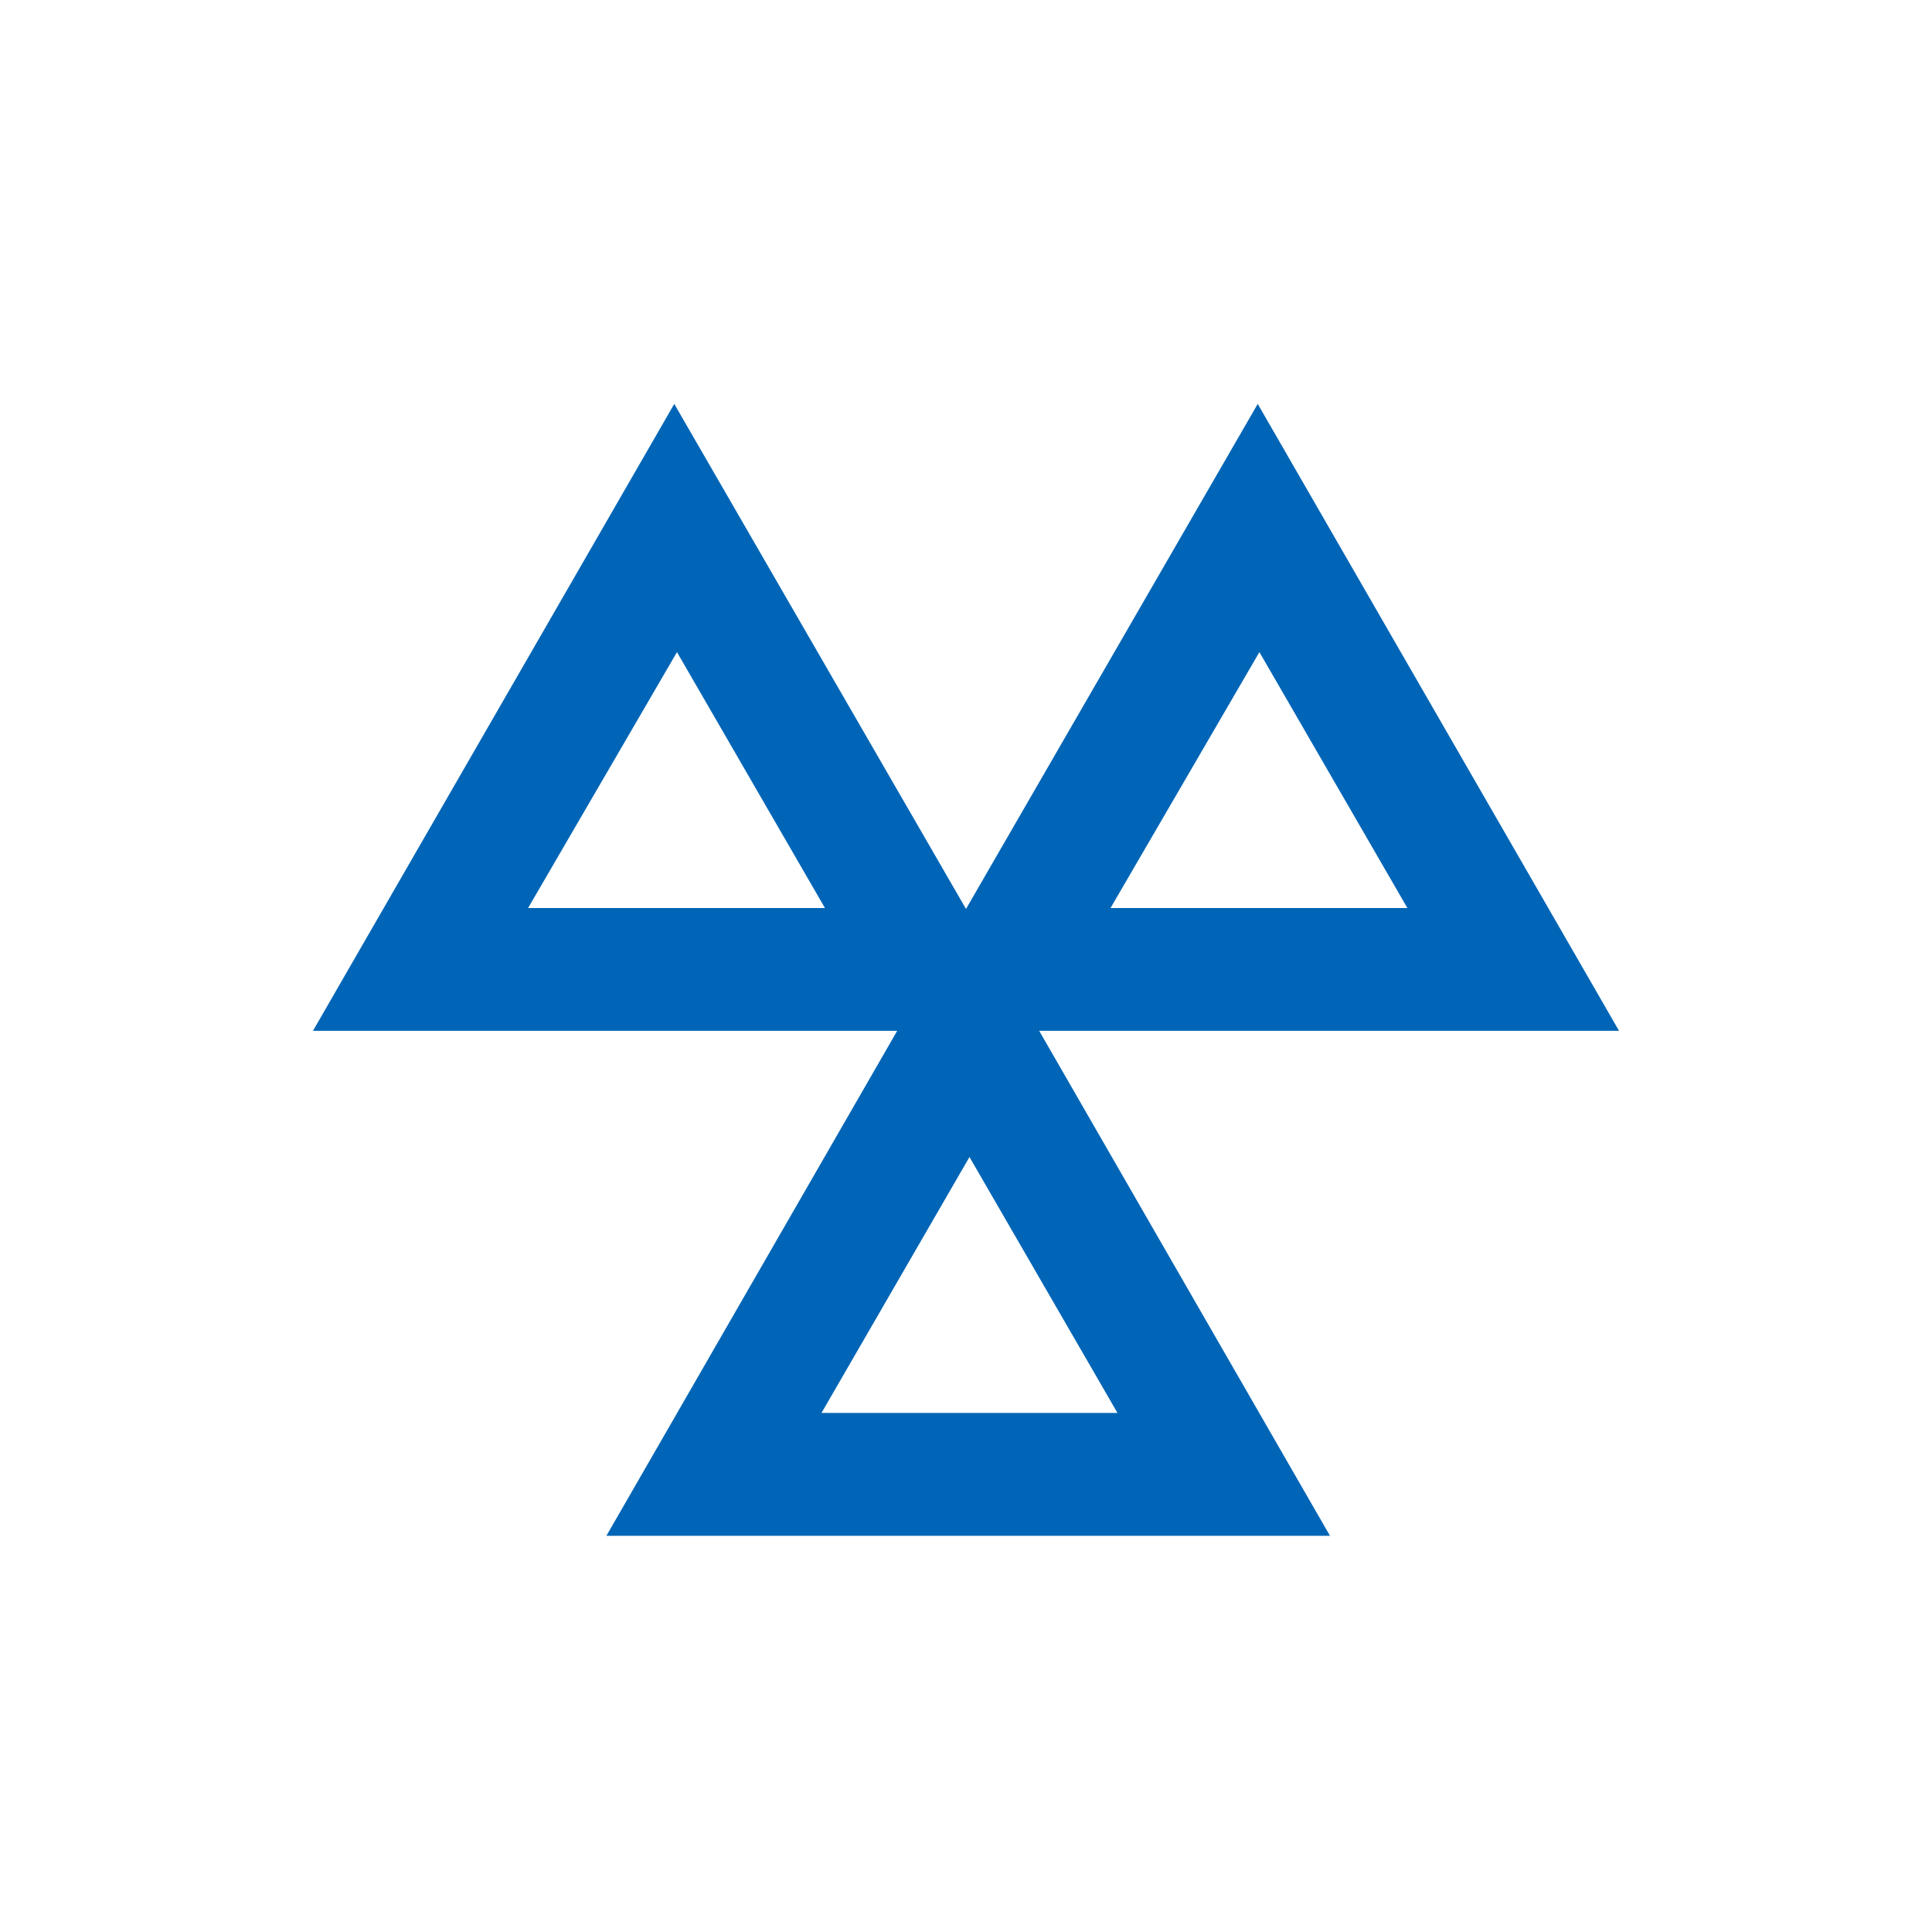 <svg xmlns="http://www.w3.org/2000/svg" id="Layer_1" viewBox="0 0 150 150"><defs><style>      .st0 {        fill: #0065b6;      }    </style></defs><path class="st0" d="M52.35,31.36l-28.05,48.67h45.36l-22.58,39.21h56.18l-22.58-39.21h45.02l-28.05-48.67-22.65,39.21-22.65-39.21ZM52.56,50.63l11.49,19.87h-23.05l11.56-19.87ZM97.78,50.63l11.49,19.87h-23.05l11.56-19.87ZM75.27,89.83l11.49,19.87h-22.98l11.49-19.87Z"></path></svg>